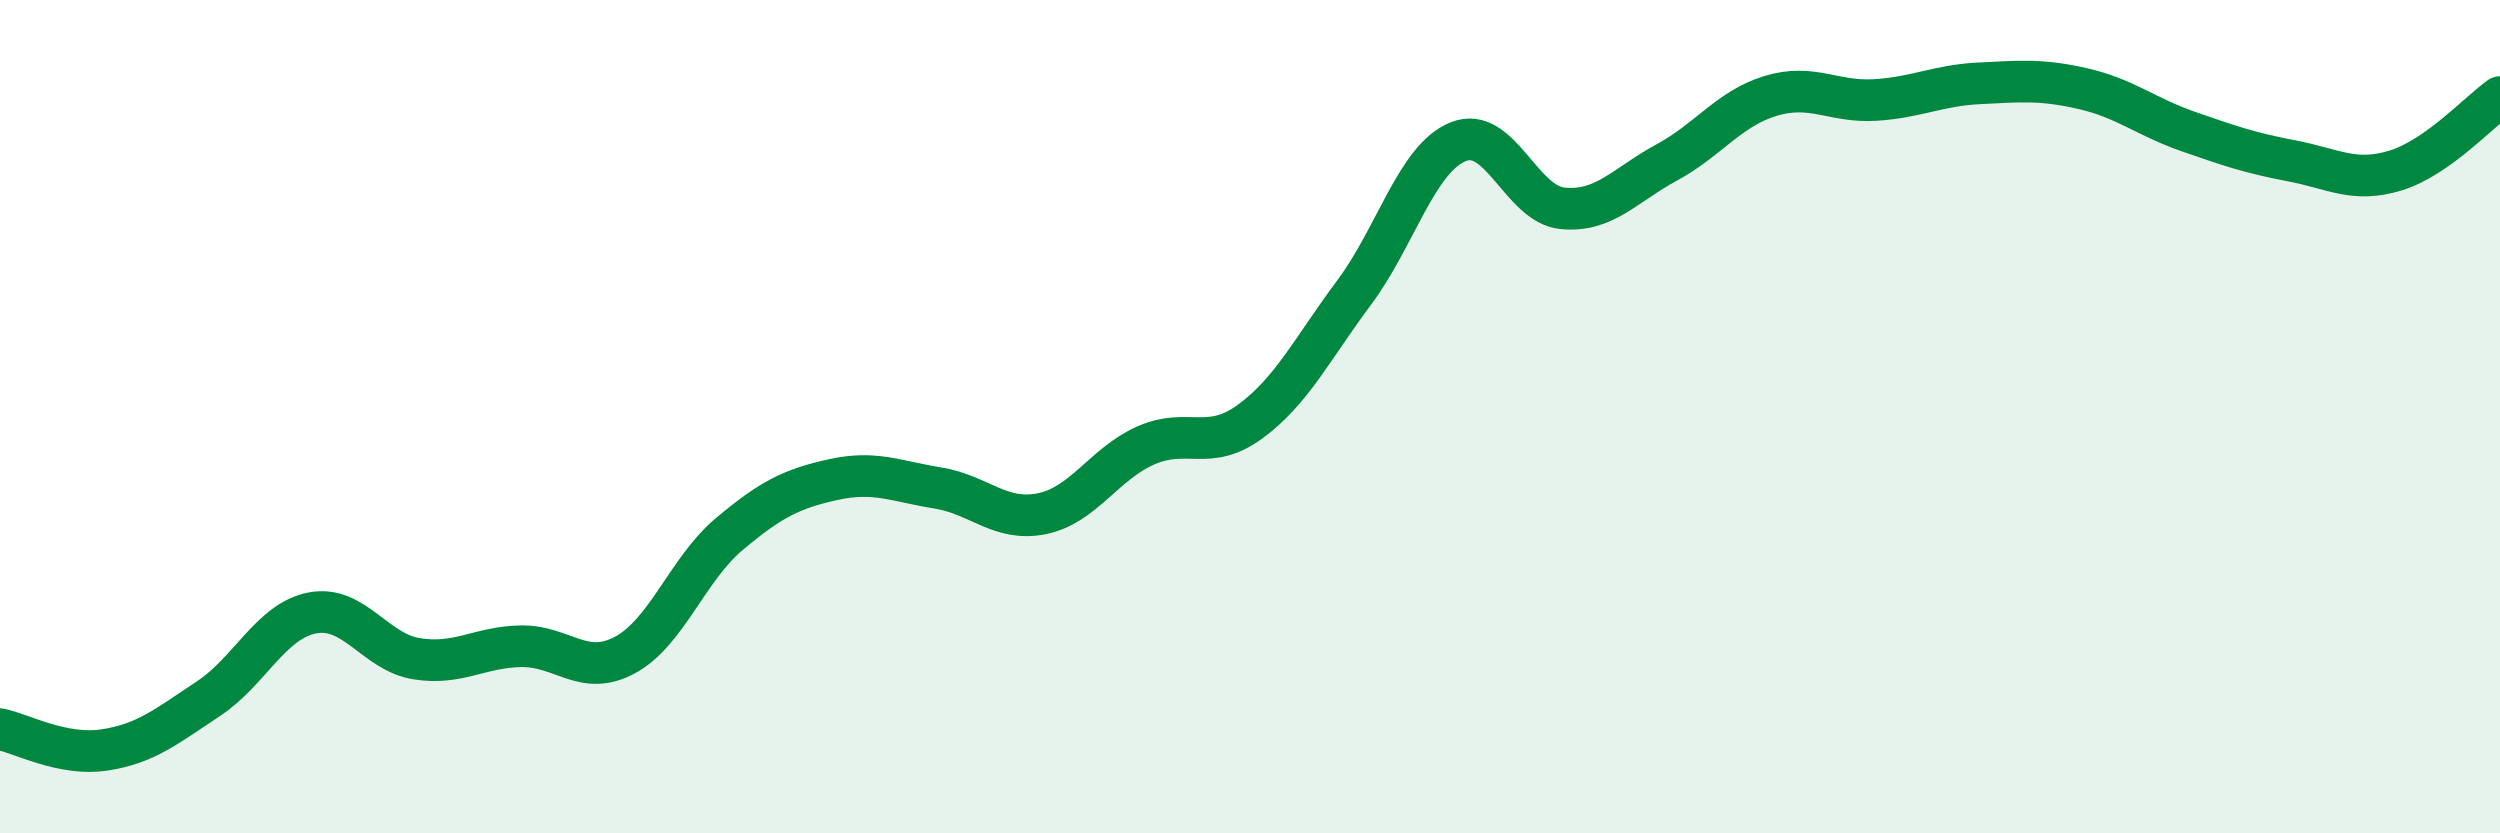 
    <svg width="60" height="20" viewBox="0 0 60 20" xmlns="http://www.w3.org/2000/svg">
      <path
        d="M 0,17.5 C 0.5,17.6 1.5,18.15 2.5,18 C 3.5,17.85 4,17.43 5,16.77 C 6,16.11 6.5,14.9 7.5,14.71 C 8.5,14.52 9,15.65 10,15.81 C 11,15.97 11.5,15.53 12.5,15.51 C 13.5,15.49 14,16.26 15,15.72 C 16,15.18 16.5,13.66 17.5,12.82 C 18.5,11.98 19,11.73 20,11.51 C 21,11.29 21.5,11.55 22.5,11.71 C 23.5,11.87 24,12.53 25,12.33 C 26,12.13 26.5,11.13 27.5,10.69 C 28.5,10.25 29,10.85 30,10.12 C 31,9.39 31.5,8.36 32.5,7.02 C 33.5,5.68 34,3.8 35,3.4 C 36,3 36.5,4.9 37.5,5 C 38.5,5.1 39,4.44 40,3.9 C 41,3.36 41.5,2.6 42.5,2.3 C 43.5,2 44,2.46 45,2.4 C 46,2.34 46.5,2.05 47.5,2 C 48.5,1.95 49,1.9 50,2.13 C 51,2.36 51.5,2.8 52.5,3.15 C 53.5,3.5 54,3.67 55,3.86 C 56,4.05 56.5,4.4 57.5,4.09 C 58.5,3.78 59.5,2.68 60,2.33L60 20L0 20Z"
        fill="#008740"
        opacity="0.1"
        stroke-linecap="round"
        stroke-linejoin="round"
      />
      <path
        d="M 0,17.5 C 0.5,17.6 1.5,18.15 2.5,18 C 3.5,17.85 4,17.43 5,16.77 C 6,16.11 6.5,14.9 7.5,14.71 C 8.5,14.52 9,15.65 10,15.81 C 11,15.97 11.5,15.53 12.5,15.51 C 13.5,15.49 14,16.26 15,15.72 C 16,15.18 16.5,13.66 17.5,12.82 C 18.5,11.98 19,11.73 20,11.51 C 21,11.29 21.5,11.55 22.5,11.71 C 23.5,11.87 24,12.53 25,12.33 C 26,12.13 26.5,11.13 27.5,10.69 C 28.5,10.25 29,10.85 30,10.12 C 31,9.39 31.5,8.36 32.5,7.02 C 33.5,5.68 34,3.8 35,3.4 C 36,3 36.5,4.9 37.5,5 C 38.5,5.1 39,4.44 40,3.9 C 41,3.36 41.5,2.6 42.5,2.3 C 43.5,2 44,2.46 45,2.4 C 46,2.34 46.5,2.05 47.5,2 C 48.5,1.95 49,1.9 50,2.13 C 51,2.36 51.5,2.8 52.5,3.15 C 53.5,3.5 54,3.67 55,3.86 C 56,4.05 56.5,4.4 57.5,4.09 C 58.5,3.78 59.5,2.68 60,2.33"
        stroke="#008740"
        stroke-width="1"
        fill="none"
        stroke-linecap="round"
        stroke-linejoin="round"
      />
    </svg>
  
